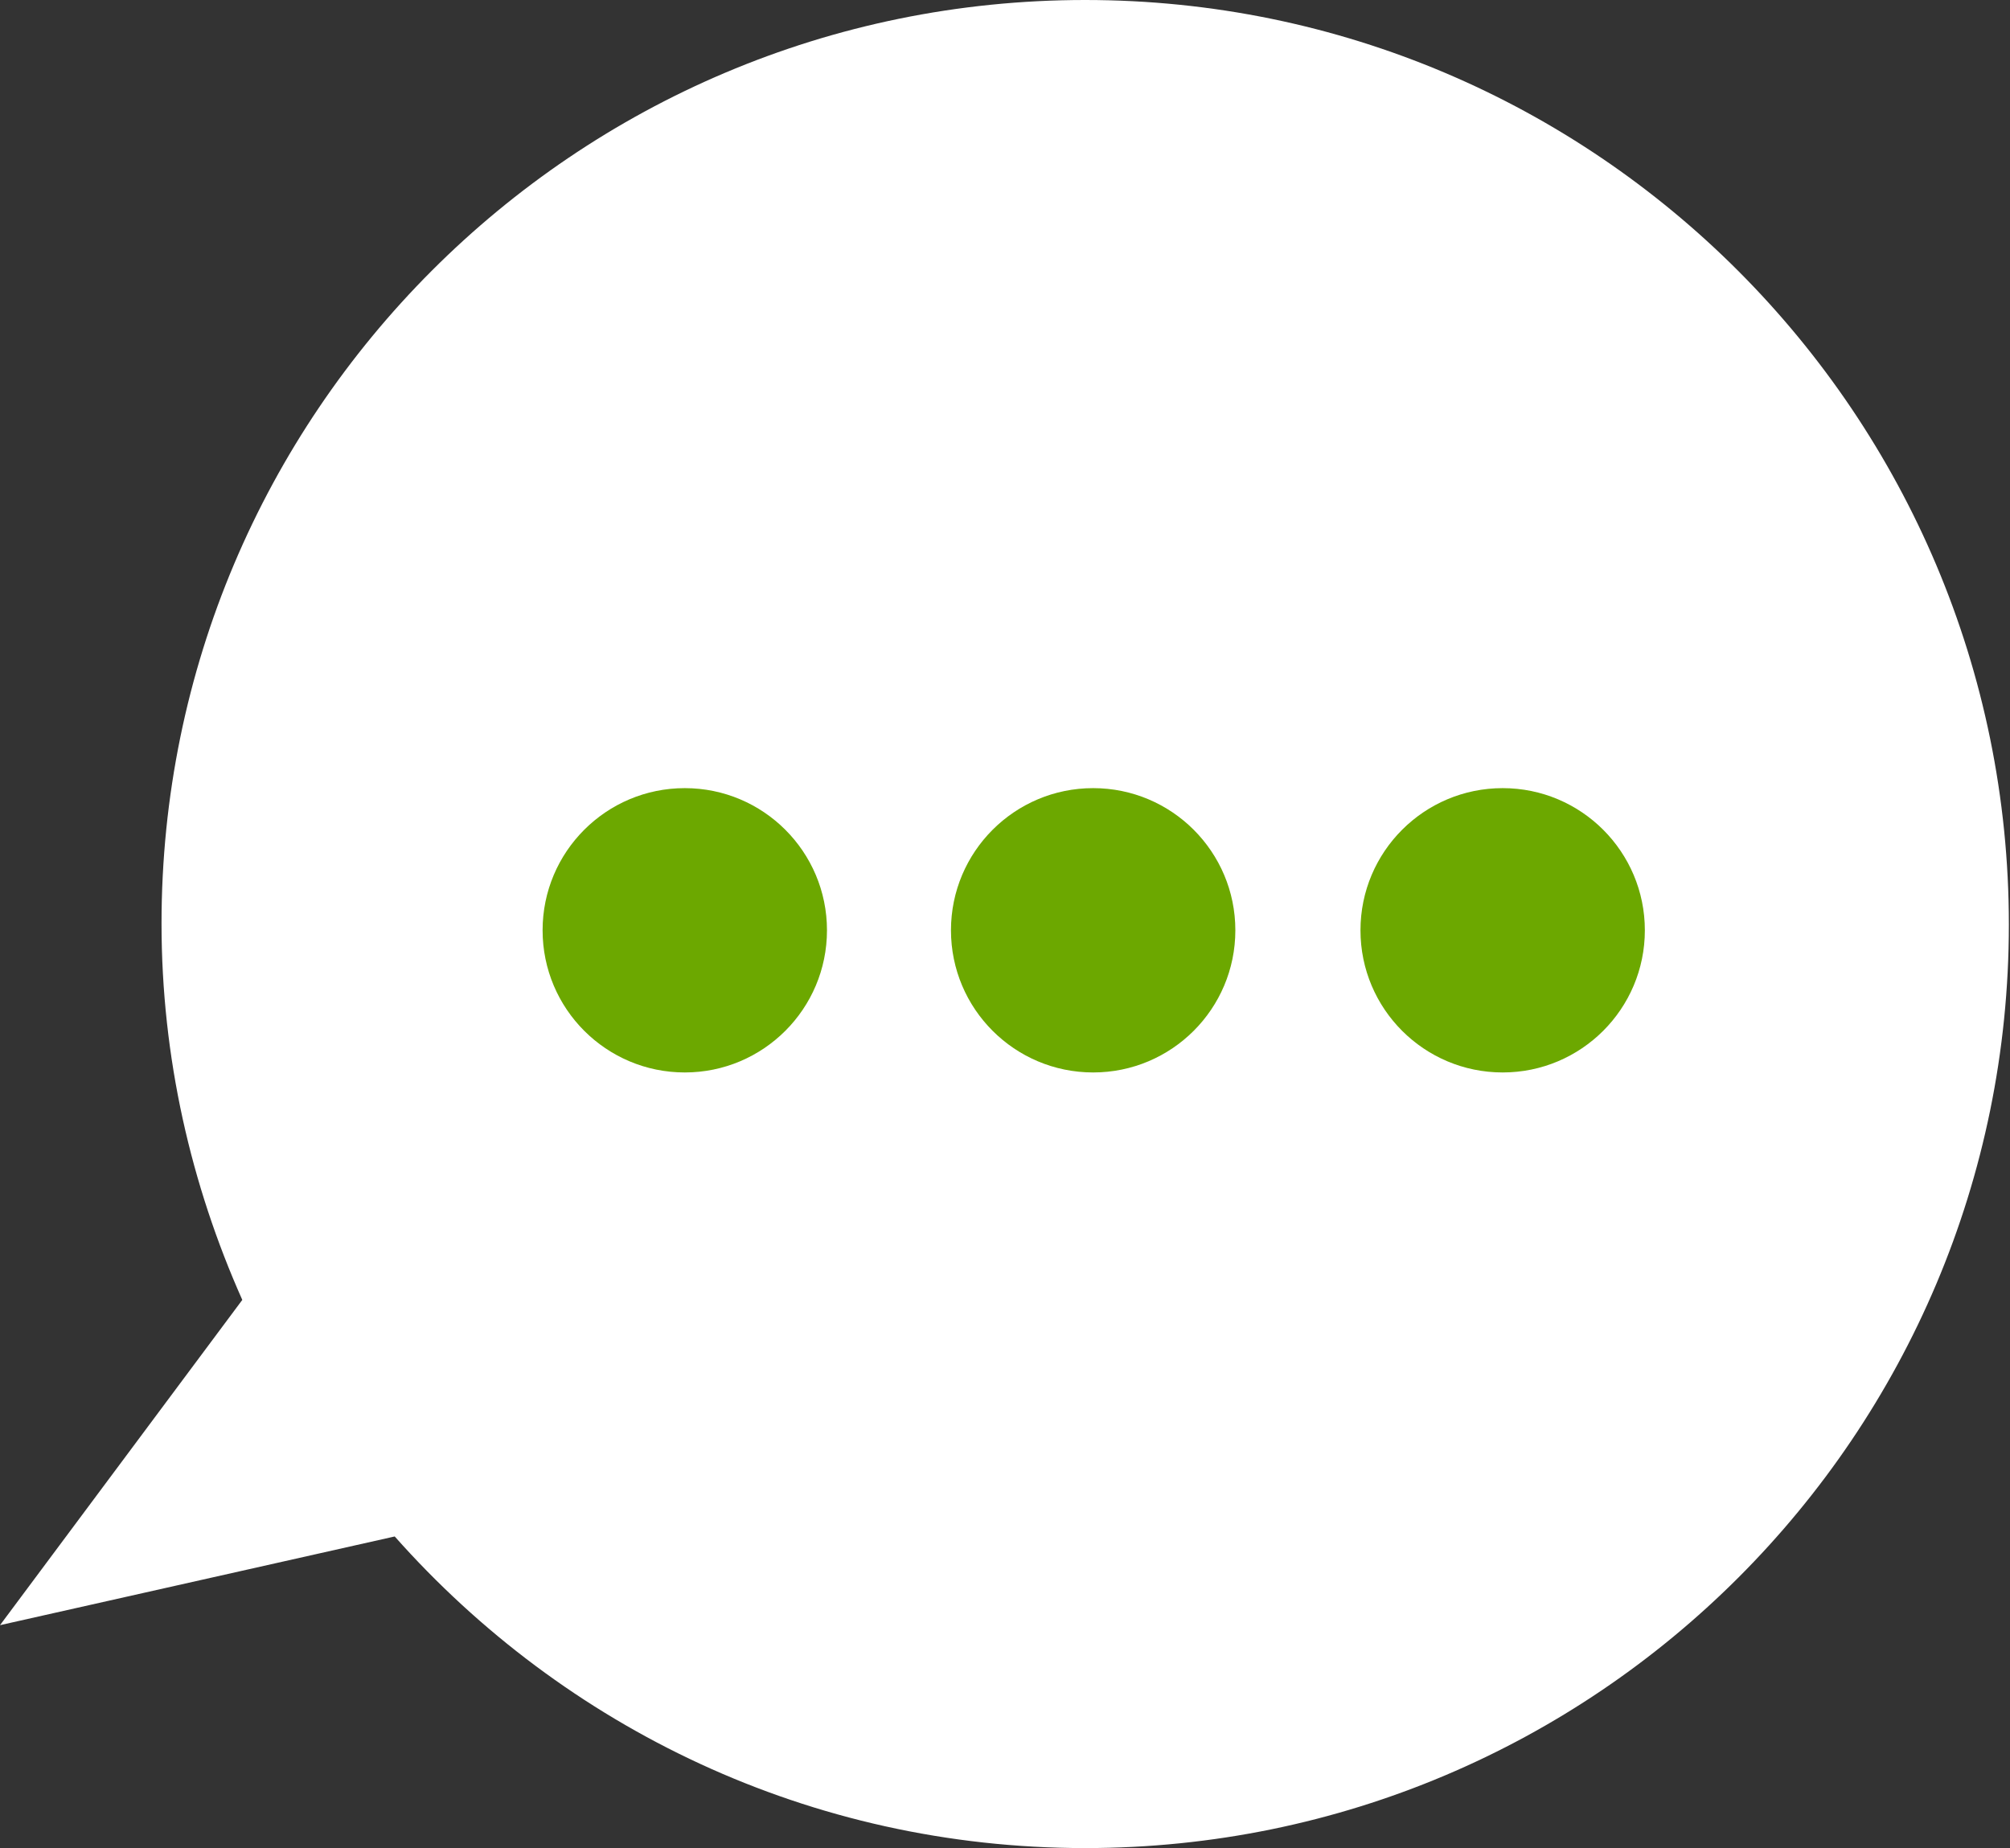 <?xml version="1.0" encoding="UTF-8"?><svg id="_レイヤー_2" xmlns="http://www.w3.org/2000/svg" viewBox="0 0 17.67 16.25"><rect x="0" y="0" width="17.67" height="16.25" fill="#333333" stroke="none"/><defs><style>.cls-1{fill:#fff;}.cls-2{fill:#6ca800;}</style></defs><g id="_x31_366768"><path class="cls-1" d="M9.54,0C5.05,0,1.42,3.64,1.42,8.12c0,1.18.26,2.3.71,3.31l-2.13,2.86,3.47-.78c1.49,1.68,3.65,2.74,6.07,2.74,4.49,0,8.12-3.64,8.12-8.12S14.03,0,9.54,0Z"/><circle class="cls-2" cx="6.02" cy="8.18" r="1.25"/><circle class="cls-2" cx="9.61" cy="8.18" r="1.25"/><circle class="cls-2" cx="13.21" cy="8.18" r="1.25"/></g></svg>